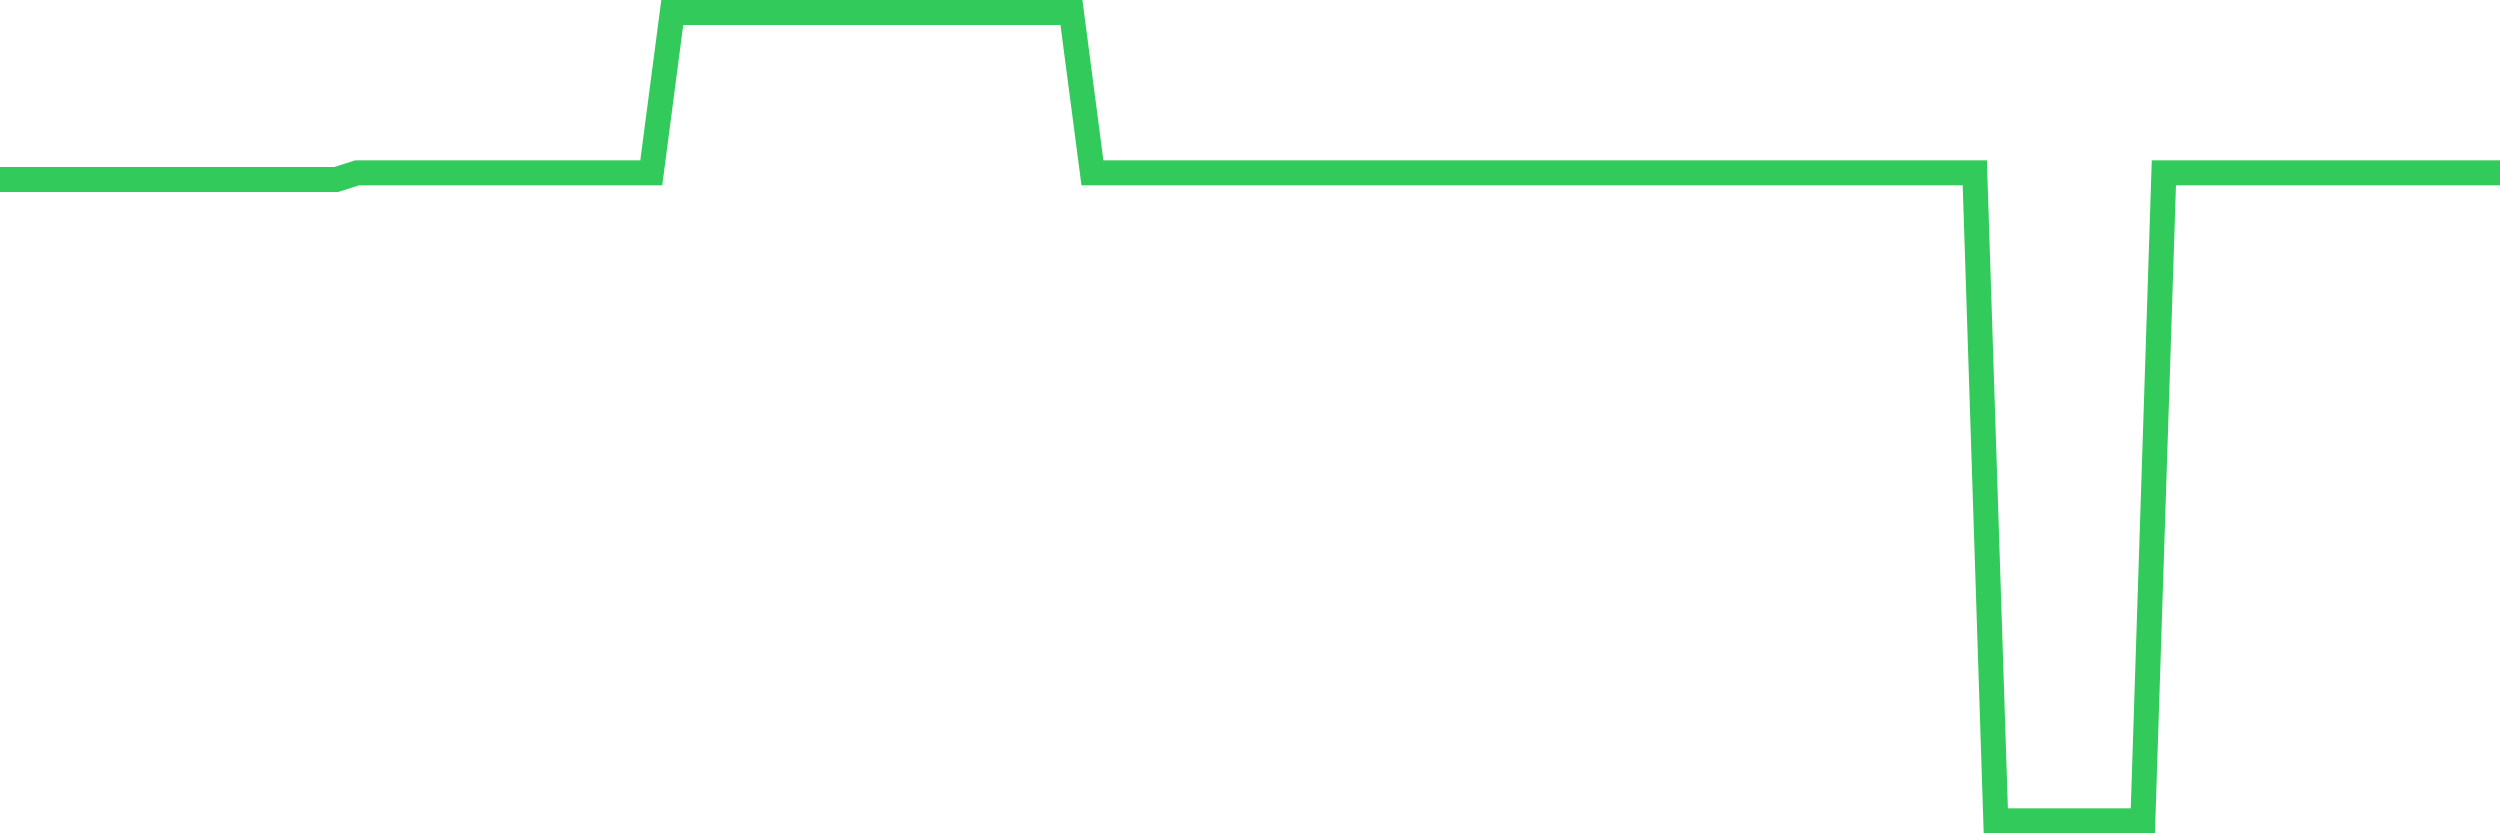 <svg
  xmlns="http://www.w3.org/2000/svg"
  xmlns:xlink="http://www.w3.org/1999/xlink"
  width="120"
  height="40"
  viewBox="0 0 120 40"
  preserveAspectRatio="none"
>
  <polyline
    points="0,8.617 1.008,8.617 2.017,8.617 3.025,8.617 4.034,8.617 5.042,8.617 6.05,8.617 7.059,8.617 8.067,8.617 9.076,8.617 10.084,8.617 11.092,8.617 12.101,8.617 13.109,8.617 14.118,8.617 15.126,8.617 16.134,8.617 17.143,8.296 18.151,8.296 19.16,8.296 20.168,8.296 21.176,8.296 22.185,8.296 23.193,8.296 24.202,8.296 25.21,8.296 26.218,8.296 27.227,8.296 28.235,8.296 29.244,8.296 30.252,8.296 31.261,8.296 32.269,0.6 33.277,0.6 34.286,0.6 35.294,0.6 36.303,0.6 37.311,0.6 38.319,0.6 39.328,0.6 40.336,0.6 41.345,0.6 42.353,0.6 43.361,0.6 44.37,0.6 45.378,0.6 46.387,0.6 47.395,0.6 48.403,0.6 49.412,0.6 50.42,0.6 51.429,0.6 52.437,8.296 53.445,8.296 54.454,8.296 55.462,8.296 56.471,8.296 57.479,8.296 58.487,8.296 59.496,8.296 60.504,8.296 61.513,8.296 62.521,8.296 63.529,8.296 64.538,8.296 65.546,8.296 66.555,8.296 67.563,8.296 68.571,8.296 69.58,8.296 70.588,8.296 71.597,8.296 72.605,8.296 73.613,8.296 74.622,8.296 75.63,8.296 76.639,8.296 77.647,8.296 78.655,8.296 79.664,8.296 80.672,8.296 81.681,8.296 82.689,8.296 83.697,8.296 84.706,8.296 85.714,8.296 86.723,8.296 87.731,8.296 88.739,8.296 89.748,8.296 90.756,8.296 91.765,8.296 92.773,8.296 93.782,8.296 94.79,8.296 95.798,39.4 96.807,39.4 97.815,39.4 98.824,39.4 99.832,39.4 100.84,39.4 101.849,39.4 102.857,39.4 103.866,8.296 104.874,8.296 105.882,8.296 106.891,8.296 107.899,8.296 108.908,8.296 109.916,8.296 110.924,8.296 111.933,8.296 112.941,8.296 113.95,8.296 114.958,8.296 115.966,8.296 116.975,8.296 117.983,8.296 118.992,8.296 120,8.296"
    fill="none"
    stroke="#32ca5b"
    stroke-width="1.2"
  >
  </polyline>
</svg>